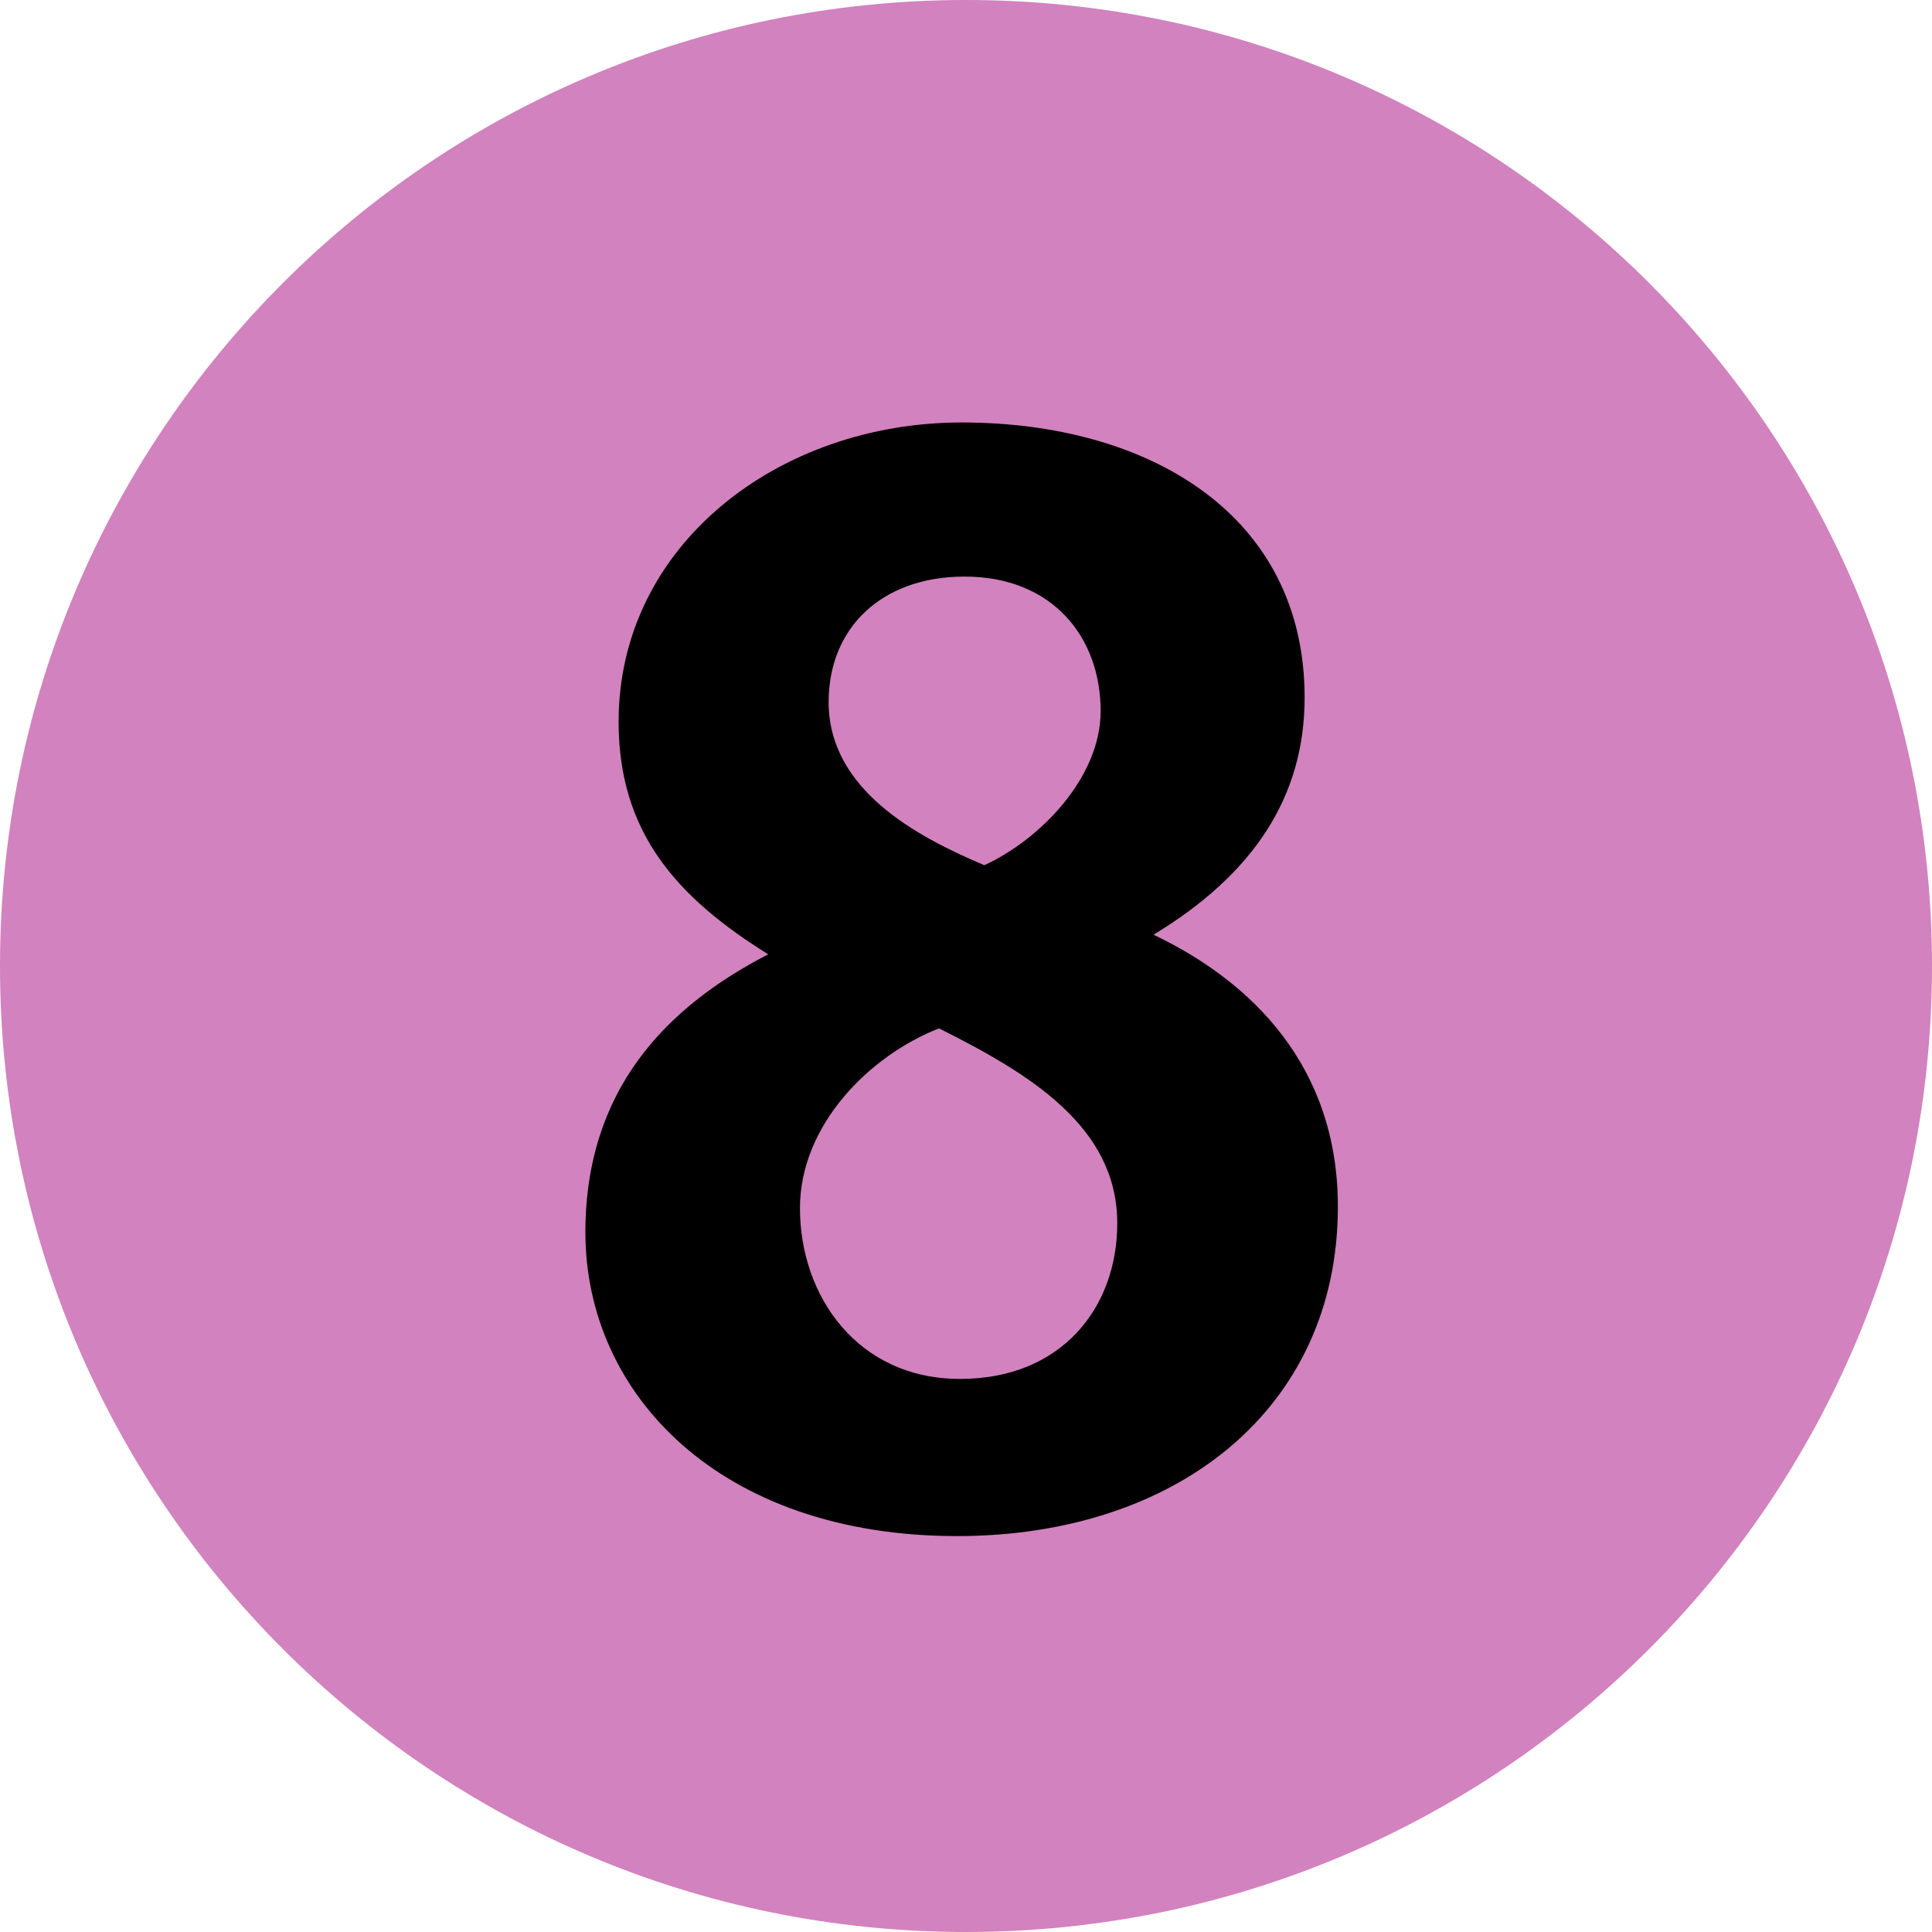 <svg width="52" height="52" viewBox="0 0 52 52" fill="none" xmlns="http://www.w3.org/2000/svg">
<g clip-path="url(#clip0_329_235)">
<path d="M26 52C40.359 52 52 40.359 52 26C52 11.641 40.359 0 26 0C11.641 0 0 11.641 0 26C0 40.359 11.641 52 26 52Z" fill="#D282BE"/>
<path fill-rule="evenodd" clip-rule="evenodd" d="M36.009 32.478C36.009 28.696 33.691 26.418 31.048 25.158C33.731 23.53 35.114 21.457 35.114 18.773C35.114 13.851 30.925 11.371 25.883 11.371C20.961 11.371 16.65 14.665 16.65 19.423C16.65 22.392 18.196 24.141 20.677 25.686C17.912 27.11 15.756 29.346 15.756 33.169C15.756 37.521 19.375 41.344 25.761 41.344C31.657 41.344 36.009 37.928 36.009 32.478ZM29.624 19.139C29.624 20.928 27.998 22.596 26.493 23.287C24.663 22.514 22.303 21.253 22.303 18.895C22.303 16.901 23.727 15.519 25.964 15.519C28.323 15.519 29.624 17.146 29.624 19.139ZM30.071 32.925C30.071 35.202 28.567 37.114 25.842 37.114C23.076 37.114 21.531 34.877 21.531 32.518C21.531 30.282 23.402 28.411 25.273 27.679C27.713 28.899 30.071 30.323 30.071 32.925Z" fill="black"/>
</g>
<defs>
<clipPath id="clip0_329_235">
<rect width="52" height="52" fill="white"/>
</clipPath>
</defs>
</svg>